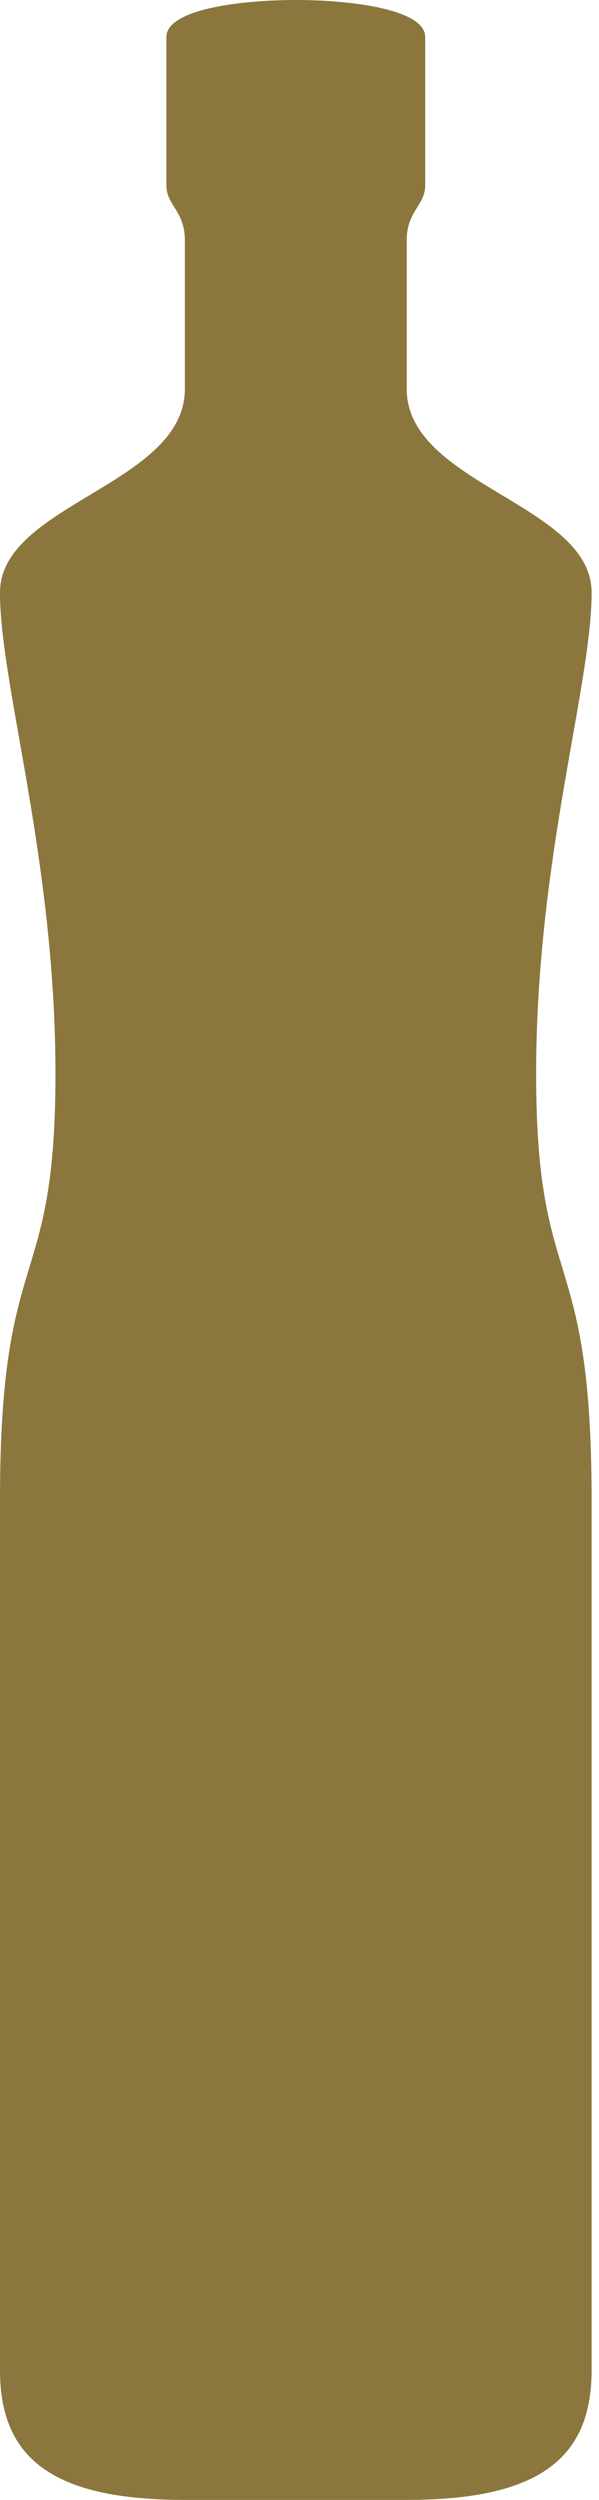 <?xml version="1.0" encoding="UTF-8"?>
<svg width="36px" height="150px" viewBox="0 0 36 150" version="1.1" xmlns="http://www.w3.org/2000/svg" xmlns:xlink="http://www.w3.org/1999/xlink">
    <!-- Generator: Sketch 49.3 (51167) - http://www.bohemiancoding.com/sketch -->
    <title>Formato/ 1l</title>
    <desc>Created with Sketch.</desc>
    <defs></defs>
    <g id="Symbols" stroke="none" stroke-width="1" fill="none" fill-rule="evenodd">
        <g id="Styleguide" transform="translate(-680, -10404)">
            <g id="Formato/-1lt" transform="translate(680, 10404)">
                <g id="Group-23">
                    <rect id="Rectangle-21" x="0" y="0" width="36" height="150"></rect>
                    <path d="M17.778,150 C15.185,150 12.963,150 11.111,150 C3.199,150 3.98969746e-12,147.533 9.59232693e-13,142.222 C-1.03028697e-13,141.078 -4.97379915e-14,138.265 9.59232693e-13,136.667 C1.47082346e-12,120.203 5.22248911e-13,104.445 9.59232693e-13,90 C4.54747351e-13,74.379 3.333,77.814 3.333,64.444 C3.333,51.554 4.86721774e-13,41.145 9.59232693e-13,35.556 C4.90274488e-13,30.231 11.111,29.093 11.111,23.333 C11.111,21.19 11.111,17.361 11.111,14.444 C11.111,12.617 10,12.359 10,11.111 C10,7.088 10,3.903 10,2.222 C10,0.558 14.444,0 17.778,0 C21.111,0 25.556,0.558 25.556,2.222 C25.556,3.903 25.556,7.088 25.556,11.111 C25.556,12.359 24.444,12.617 24.444,14.444 C24.444,17.361 24.444,21.19 24.444,23.333 C24.444,29.093 35.556,30.231 35.556,35.556 C35.556,41.145 32.222,51.554 32.222,64.444 C32.222,77.814 35.556,74.379 35.556,90 C35.556,104.445 35.556,120.203 35.556,136.667 C35.556,138.265 35.556,141.078 35.556,142.222 C35.556,147.533 32.357,150 24.444,150 C22.593,150 20.37,150 17.778,150 Z" id="Combined-Shape-Copy-6" fill="#8B763D"></path>
                </g>
            </g>
        </g>
    </g>
</svg>